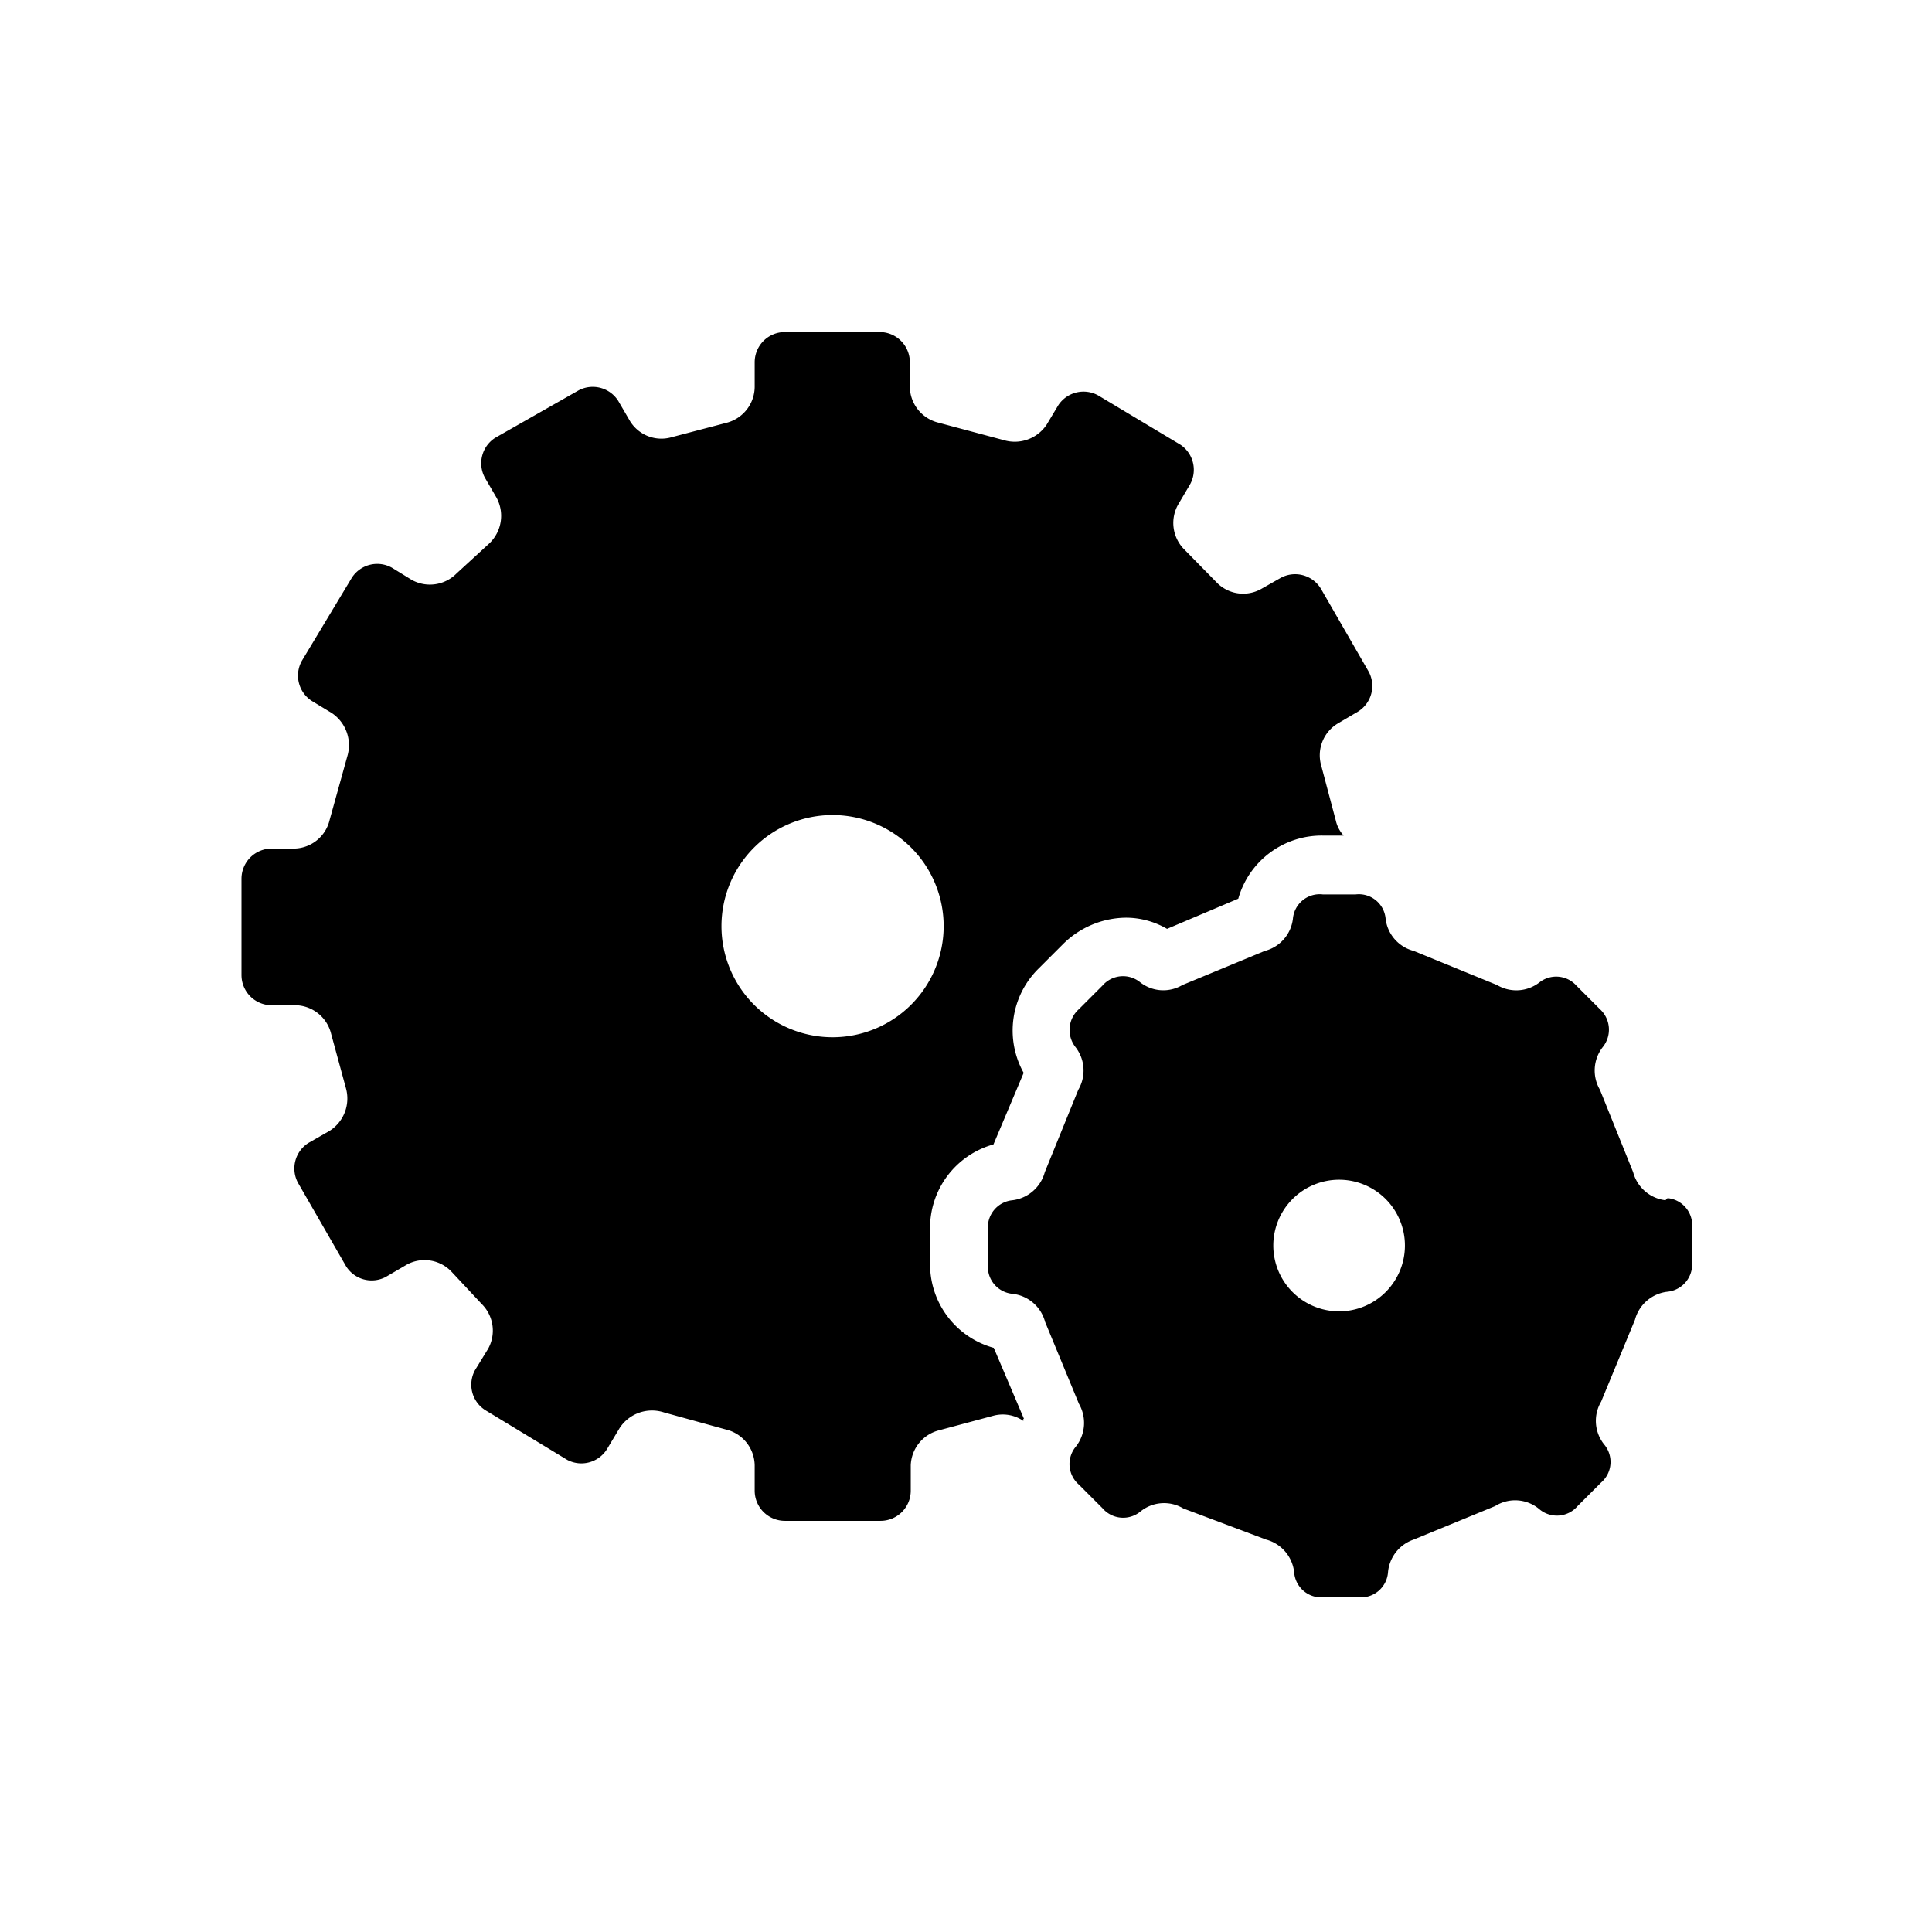 <svg id="a4798af2-0e9e-4216-b8ba-cfc8243ac974" data-name="Layer 1" xmlns="http://www.w3.org/2000/svg" viewBox="0 0 64 64"><title>Feature_Function_Black_RGB_Icon</title><path id="bcc22336-3cdf-46fb-94ef-81919a17b093" data-name="Function" d="M27.58,34.36a3.68,3.68,0,1,1,3.68-3.68,3.68,3.68,0,0,1-3.68,3.68M33.92,47l-1-2.35a2.87,2.87,0,0,1-2.11-2.82v-1.1a2.87,2.87,0,0,1,2.1-2.82l1-2.37a2.88,2.88,0,0,1,.51-3.47l.78-.78a3,3,0,0,1,2.09-.89,2.71,2.71,0,0,1,1.37.37l2.36-1a2.87,2.87,0,0,1,2.81-2.09h.68a1.1,1.1,0,0,1-.26-.5l-.48-1.81a1.23,1.23,0,0,1,.54-1.4l.68-.4a1,1,0,0,0,.35-1.32l-1.59-2.76a1,1,0,0,0-1.32-.35l-.67.38a1.22,1.22,0,0,1-1.47-.24l-1.06-1.08a1.24,1.24,0,0,1-.2-1.49l.39-.66a1,1,0,0,0-.32-1.32L36.38,13.1a1,1,0,0,0-1.32.32l-.39.65a1.27,1.27,0,0,1-1.42.51L31.08,14a1.24,1.24,0,0,1-.94-1.16V12a1,1,0,0,0-1-1H26a1,1,0,0,0-1,1v.78A1.24,1.24,0,0,1,24.09,14l-1.83.48a1.22,1.22,0,0,1-1.39-.53l-.39-.67a1,1,0,0,0-1.31-.35L16.41,14.5a1,1,0,0,0-.35,1.32l.39.67A1.26,1.26,0,0,1,16.21,18L15.12,19a1.24,1.24,0,0,1-1.48.21l-.65-.4a1,1,0,0,0-1.33.32L10,21.89a1,1,0,0,0,.33,1.33l.66.4A1.28,1.28,0,0,1,11.52,25l-.6,2.16a1.23,1.23,0,0,1-1.16.95H9a1,1,0,0,0-1,1V32.3a1,1,0,0,0,1,1h.81a1.24,1.24,0,0,1,1.16.95l.49,1.8a1.27,1.27,0,0,1-.54,1.41l-.7.4a1,1,0,0,0-.35,1.32l1.59,2.76a1,1,0,0,0,1.32.36l.7-.41a1.23,1.23,0,0,1,1.48.24l1,1.07a1.24,1.24,0,0,1,.21,1.48l-.43.7a1,1,0,0,0,.33,1.33l2.72,1.65A1,1,0,0,0,20.11,48l.42-.7A1.28,1.28,0,0,1,22,46.79l2.14.59A1.24,1.24,0,0,1,25,48.54v.84a1,1,0,0,0,1,1h3.17a1,1,0,0,0,1-1v-.84a1.24,1.24,0,0,1,.94-1.16l1.79-.48a1.2,1.2,0,0,1,1,.17l0-.07m10.46-3.56a2.18,2.18,0,1,1,2.18-2.18,2.18,2.18,0,0,1-2.18,2.18m10.81-3.68a1.26,1.26,0,0,1-1.07-.93L53,36.1a1.26,1.26,0,0,1,.09-1.41A.92.92,0,0,0,53,33.43l-.78-.78A.9.9,0,0,0,51,32.54a1.25,1.25,0,0,1-1.41.09L46.83,31.5a1.25,1.25,0,0,1-.93-1.07.89.89,0,0,0-1-.8H43.83a.89.89,0,0,0-1,.8,1.25,1.25,0,0,1-.93,1.07l-2.73,1.13a1.24,1.24,0,0,1-1.4-.09.9.9,0,0,0-1.25.11l-.78.78a.92.92,0,0,0-.11,1.26,1.26,1.26,0,0,1,.09,1.41l-1.11,2.73a1.27,1.27,0,0,1-1.07.93.9.9,0,0,0-.81,1v1.1a.9.9,0,0,0,.81,1,1.26,1.26,0,0,1,1.08.93l1.12,2.71a1.27,1.27,0,0,1-.1,1.42.9.9,0,0,0,.1,1.26l.78.78a.9.9,0,0,0,1.26.11,1.24,1.24,0,0,1,1.42-.1L41.94,51a1.26,1.26,0,0,1,.93,1.08.9.9,0,0,0,1,.83h1.11a.9.9,0,0,0,1-.83A1.26,1.26,0,0,1,46.83,51l2.7-1.11A1.24,1.24,0,0,1,51,50a.9.9,0,0,0,1.26-.11l.78-.78a.9.9,0,0,0,.1-1.26,1.25,1.25,0,0,1-.1-1.42l1.12-2.71a1.26,1.26,0,0,1,1.08-.93.91.91,0,0,0,.81-1v-1.1a.9.9,0,0,0-.81-1"/></svg>